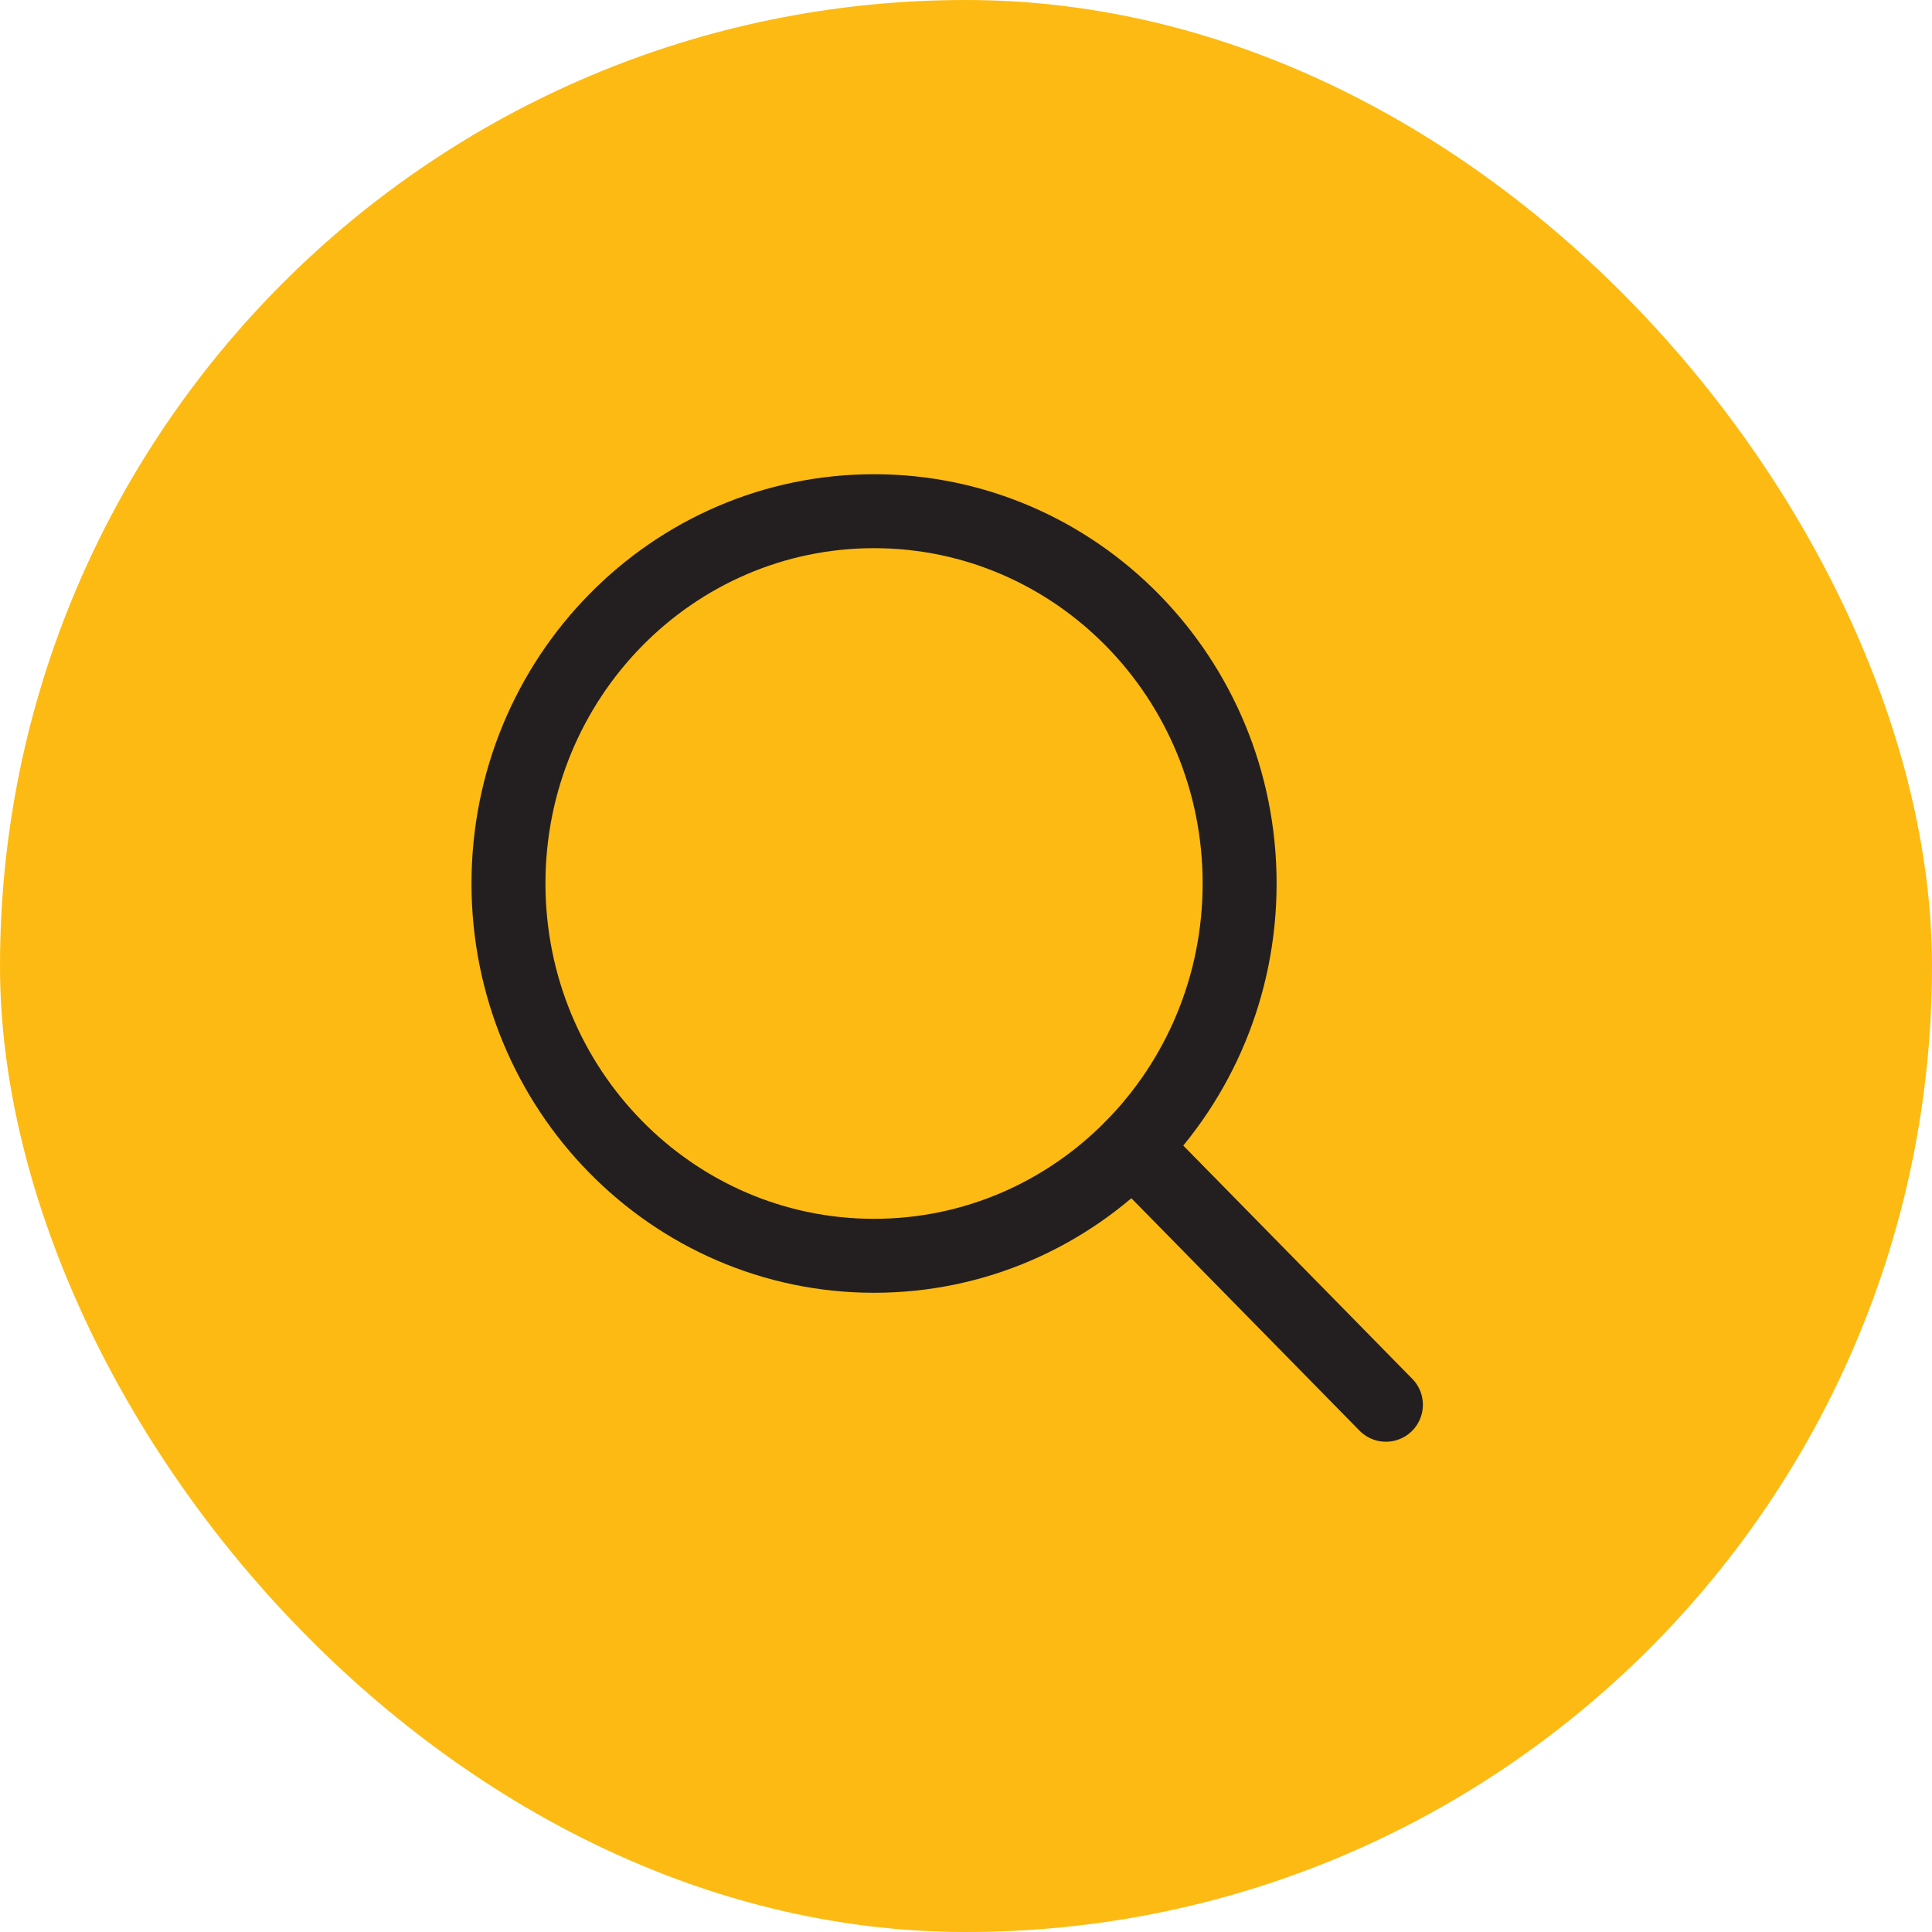 <svg width="32" height="32" viewBox="0 0 32 32" fill="none" xmlns="http://www.w3.org/2000/svg">
<rect width="32" height="32" rx="16" fill="#FDBA12"/>
<path d="M14.477 20.8C17.821 20.8 20.532 18.039 20.532 14.633C20.532 11.228 17.821 8.467 14.477 8.467C11.133 8.467 8.422 11.228 8.422 14.633C8.422 18.039 11.133 20.8 14.477 20.8Z" stroke="#231F20" stroke-width="1.225" stroke-linecap="round" stroke-linejoin="round"/>
<path d="M18.76 18.994L22.955 23.267" stroke="#231F20" stroke-width="1.225" stroke-linecap="round" stroke-linejoin="round"/>
</svg>
